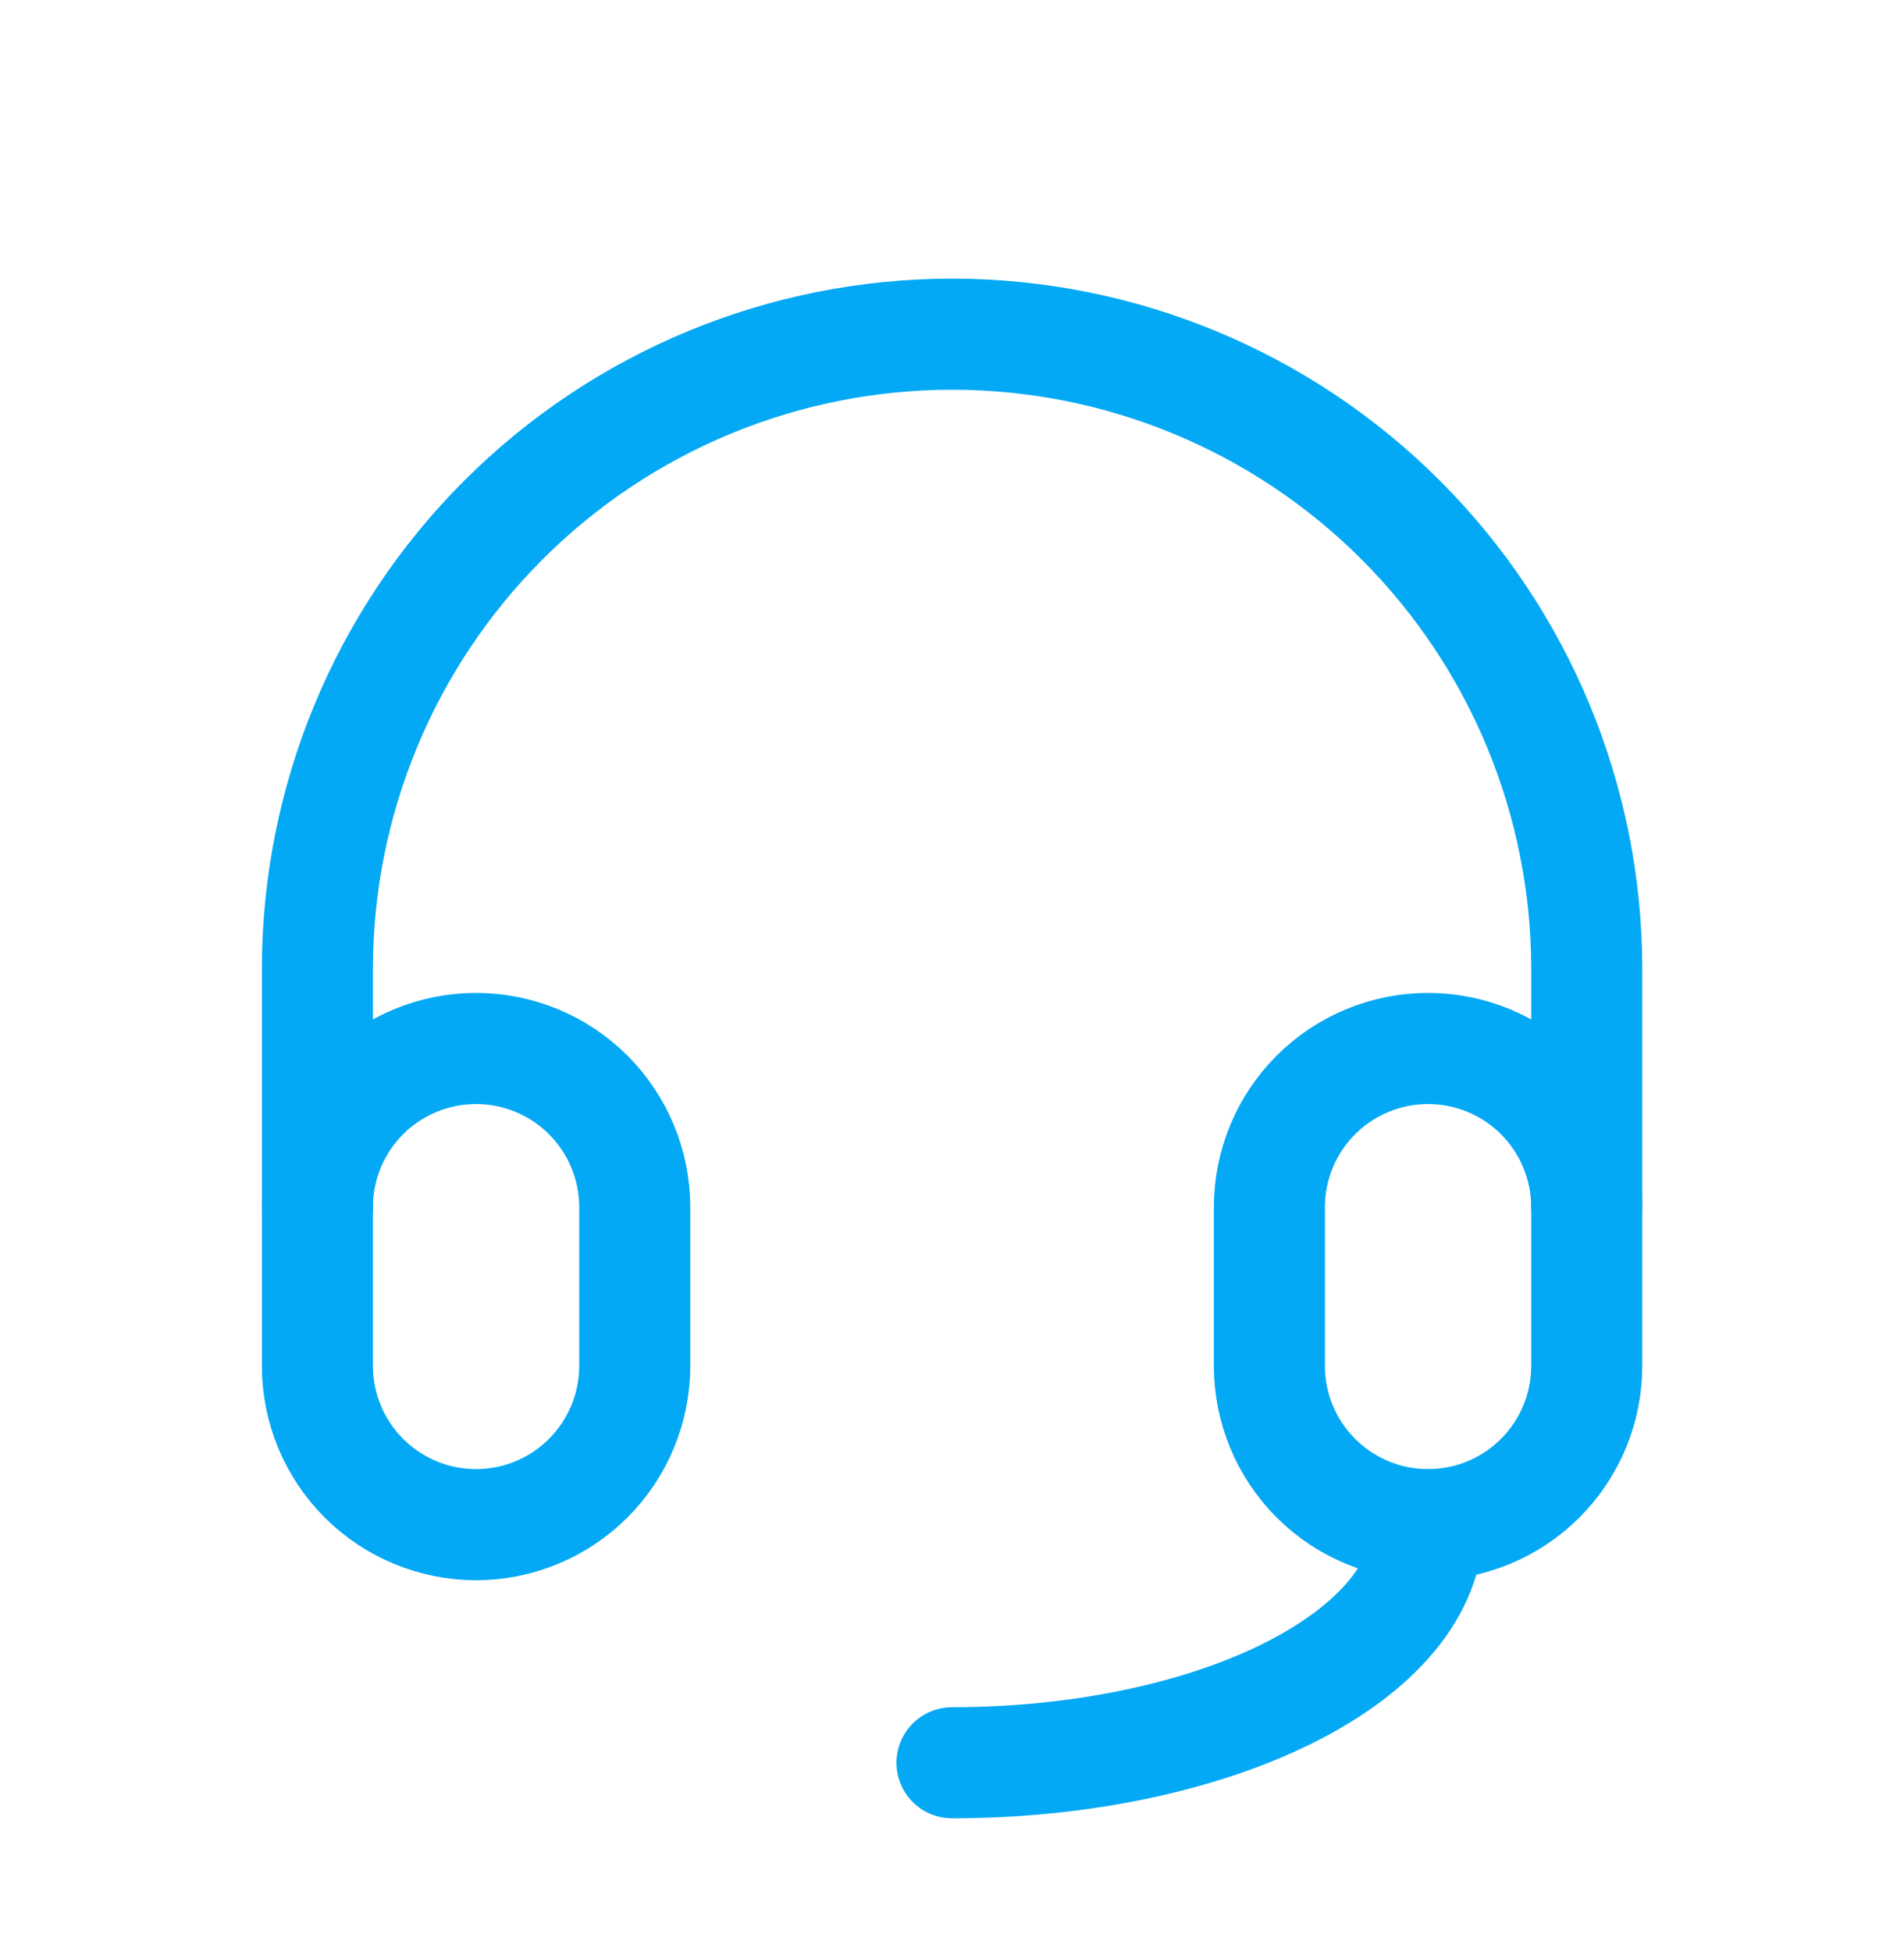 <svg width="40" height="41" viewBox="0 0 40 41" fill="none" xmlns="http://www.w3.org/2000/svg">
<path d="M13.335 25.351C13.335 24.467 12.983 23.619 12.358 22.994C11.733 22.369 10.885 22.018 10.001 22.018C9.117 22.018 8.269 22.369 7.644 22.994C7.019 23.619 6.668 24.467 6.668 25.351V28.684C6.668 29.568 7.019 30.416 7.644 31.041C8.269 31.666 9.117 32.018 10.001 32.018C10.885 32.018 11.733 31.666 12.358 31.041C12.983 30.416 13.335 29.568 13.335 28.684V25.351Z" stroke="#03A9F4" stroke-width="2.333" stroke-linecap="round" stroke-linejoin="round"/>
<path d="M33.335 25.351C33.335 24.467 32.983 23.619 32.358 22.994C31.733 22.369 30.885 22.018 30.001 22.018C29.117 22.018 28.269 22.369 27.644 22.994C27.019 23.619 26.668 24.467 26.668 25.351V28.684C26.668 29.568 27.019 30.416 27.644 31.041C28.269 31.666 29.117 32.018 30.001 32.018C30.885 32.018 31.733 31.666 32.358 31.041C32.983 30.416 33.335 29.568 33.335 28.684V25.351Z" stroke="#03A9F4" stroke-width="2.333" stroke-linecap="round" stroke-linejoin="round"/>
<path d="M6.668 25.351V20.351C6.668 16.815 8.073 13.423 10.573 10.923C13.074 8.422 16.465 7.018 20.001 7.018C23.538 7.018 26.929 8.422 29.429 10.923C31.93 13.423 33.335 16.815 33.335 20.351V25.351" stroke="#03A9F4" stroke-width="2.333" stroke-linecap="round" stroke-linejoin="round"/>
<path d="M30 32.018C30 33.344 28.947 34.616 27.072 35.553C25.195 36.491 22.65 37.018 20 37.018" stroke="#03A9F4" stroke-width="2.333" stroke-linecap="round" stroke-linejoin="round"/>
</svg>
